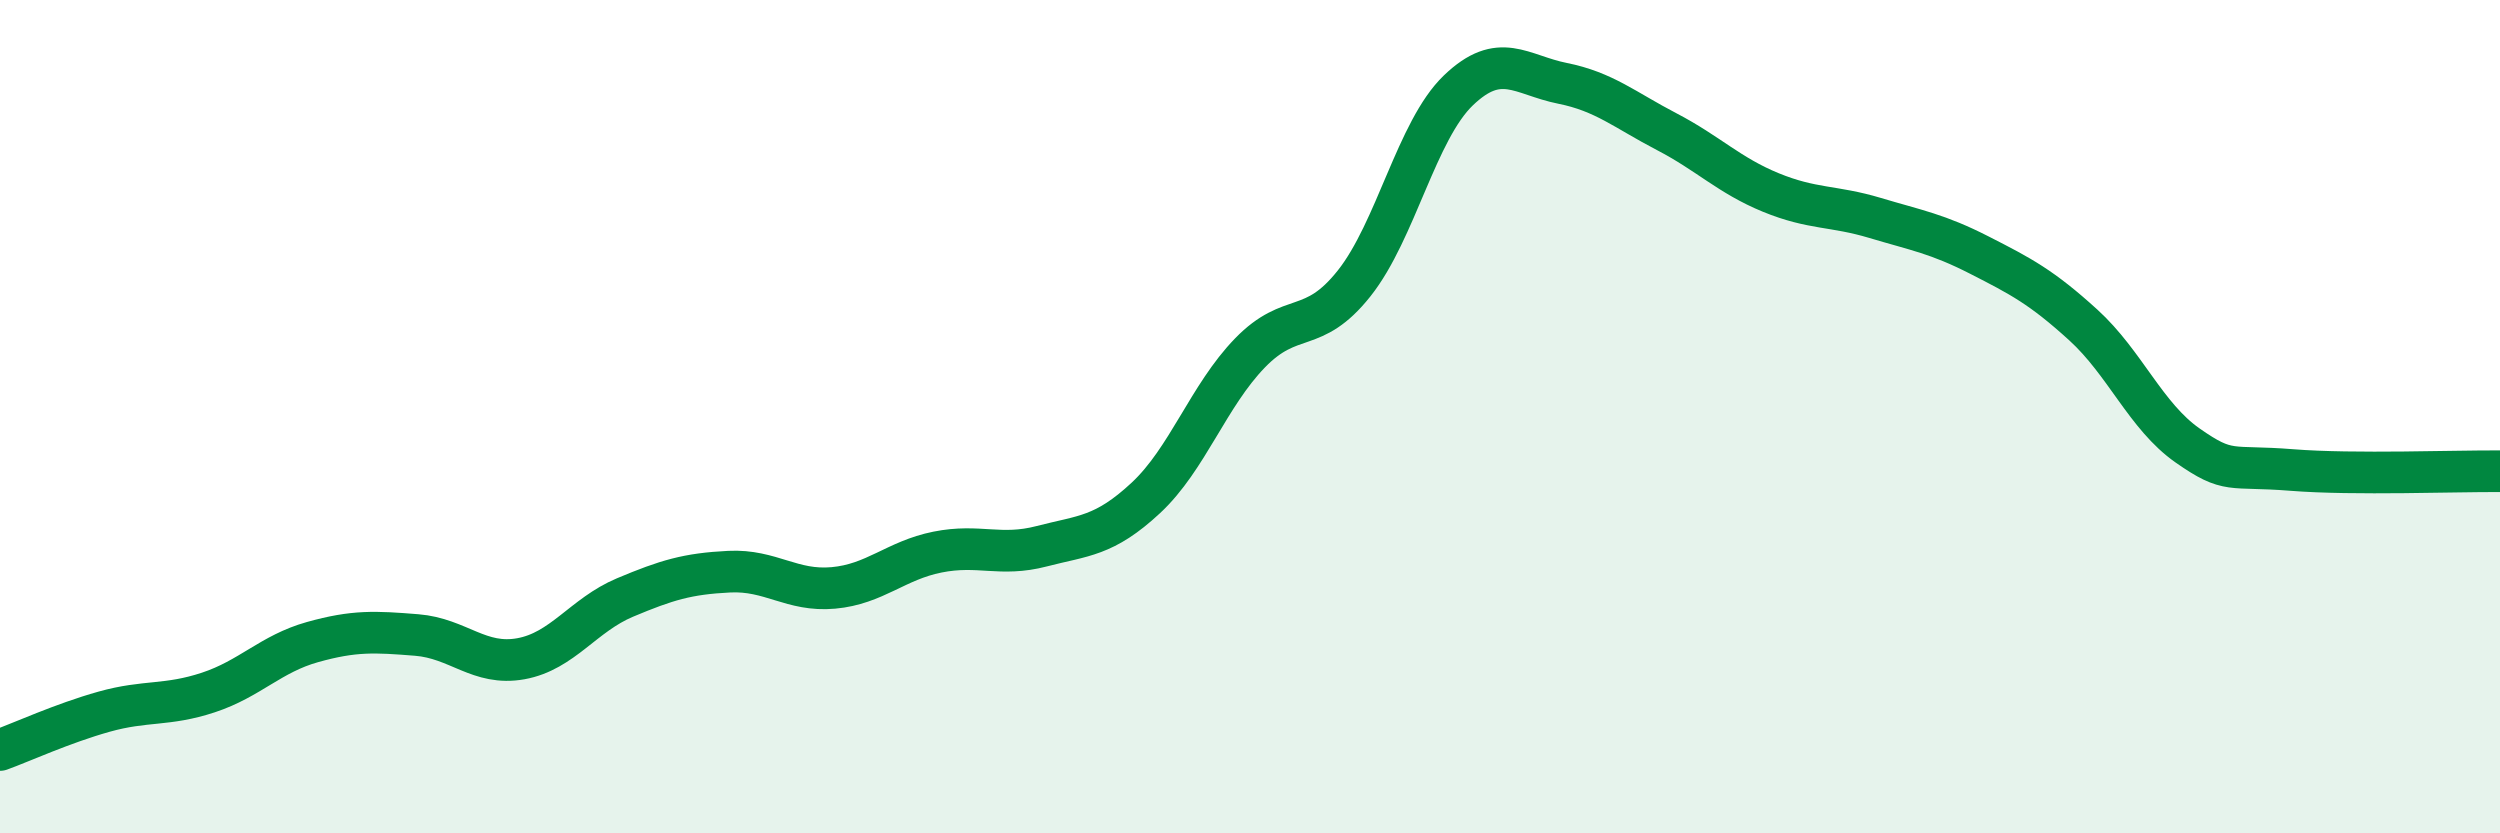 
    <svg width="60" height="20" viewBox="0 0 60 20" xmlns="http://www.w3.org/2000/svg">
      <path
        d="M 0,18 C 0.5,17.82 1.5,17.36 2.5,17.08 C 3.5,16.8 4,16.95 5,16.62 C 6,16.29 6.5,15.69 7.5,15.41 C 8.5,15.13 9,15.16 10,15.24 C 11,15.32 11.5,15.99 12.5,15.81 C 13.5,15.63 14,14.76 15,14.34 C 16,13.92 16.5,13.77 17.5,13.72 C 18.5,13.67 19,14.2 20,14.11 C 21,14.02 21.5,13.45 22.5,13.25 C 23.5,13.05 24,13.37 25,13.11 C 26,12.85 26.5,12.88 27.5,11.95 C 28.5,11.02 29,9.5 30,8.47 C 31,7.44 31.5,8.06 32.5,6.8 C 33.5,5.54 34,3.13 35,2.17 C 36,1.21 36.5,1.8 37.5,2 C 38.5,2.2 39,2.64 40,3.16 C 41,3.68 41.5,4.21 42.5,4.62 C 43.5,5.03 44,4.93 45,5.23 C 46,5.53 46.5,5.61 47.5,6.12 C 48.5,6.63 49,6.89 50,7.8 C 51,8.71 51.5,9.99 52.5,10.69 C 53.5,11.39 53.5,11.16 55,11.28 C 56.5,11.4 59,11.3 60,11.31L60 20L0 20Z"
        fill="#008740"
        opacity="0.1"
        stroke-linecap="round"
        stroke-linejoin="round"
      />
      <path
        d="M 0,18 C 0.5,17.82 1.5,17.36 2.5,17.08 C 3.5,16.8 4,16.95 5,16.62 C 6,16.29 6.5,15.69 7.5,15.41 C 8.5,15.13 9,15.16 10,15.24 C 11,15.32 11.5,15.99 12.5,15.81 C 13.5,15.63 14,14.76 15,14.34 C 16,13.92 16.5,13.77 17.5,13.72 C 18.5,13.67 19,14.2 20,14.11 C 21,14.02 21.5,13.45 22.5,13.25 C 23.5,13.05 24,13.37 25,13.11 C 26,12.85 26.5,12.88 27.5,11.95 C 28.5,11.02 29,9.5 30,8.47 C 31,7.44 31.5,8.06 32.5,6.8 C 33.5,5.54 34,3.13 35,2.17 C 36,1.21 36.5,1.8 37.5,2 C 38.5,2.2 39,2.64 40,3.16 C 41,3.68 41.5,4.21 42.5,4.62 C 43.5,5.03 44,4.93 45,5.23 C 46,5.53 46.5,5.61 47.5,6.12 C 48.5,6.63 49,6.89 50,7.8 C 51,8.71 51.5,9.99 52.5,10.69 C 53.5,11.39 53.5,11.16 55,11.28 C 56.5,11.4 59,11.3 60,11.31"
        stroke="#008740"
        stroke-width="1"
        fill="none"
        stroke-linecap="round"
        stroke-linejoin="round"
      />
    </svg>
  
